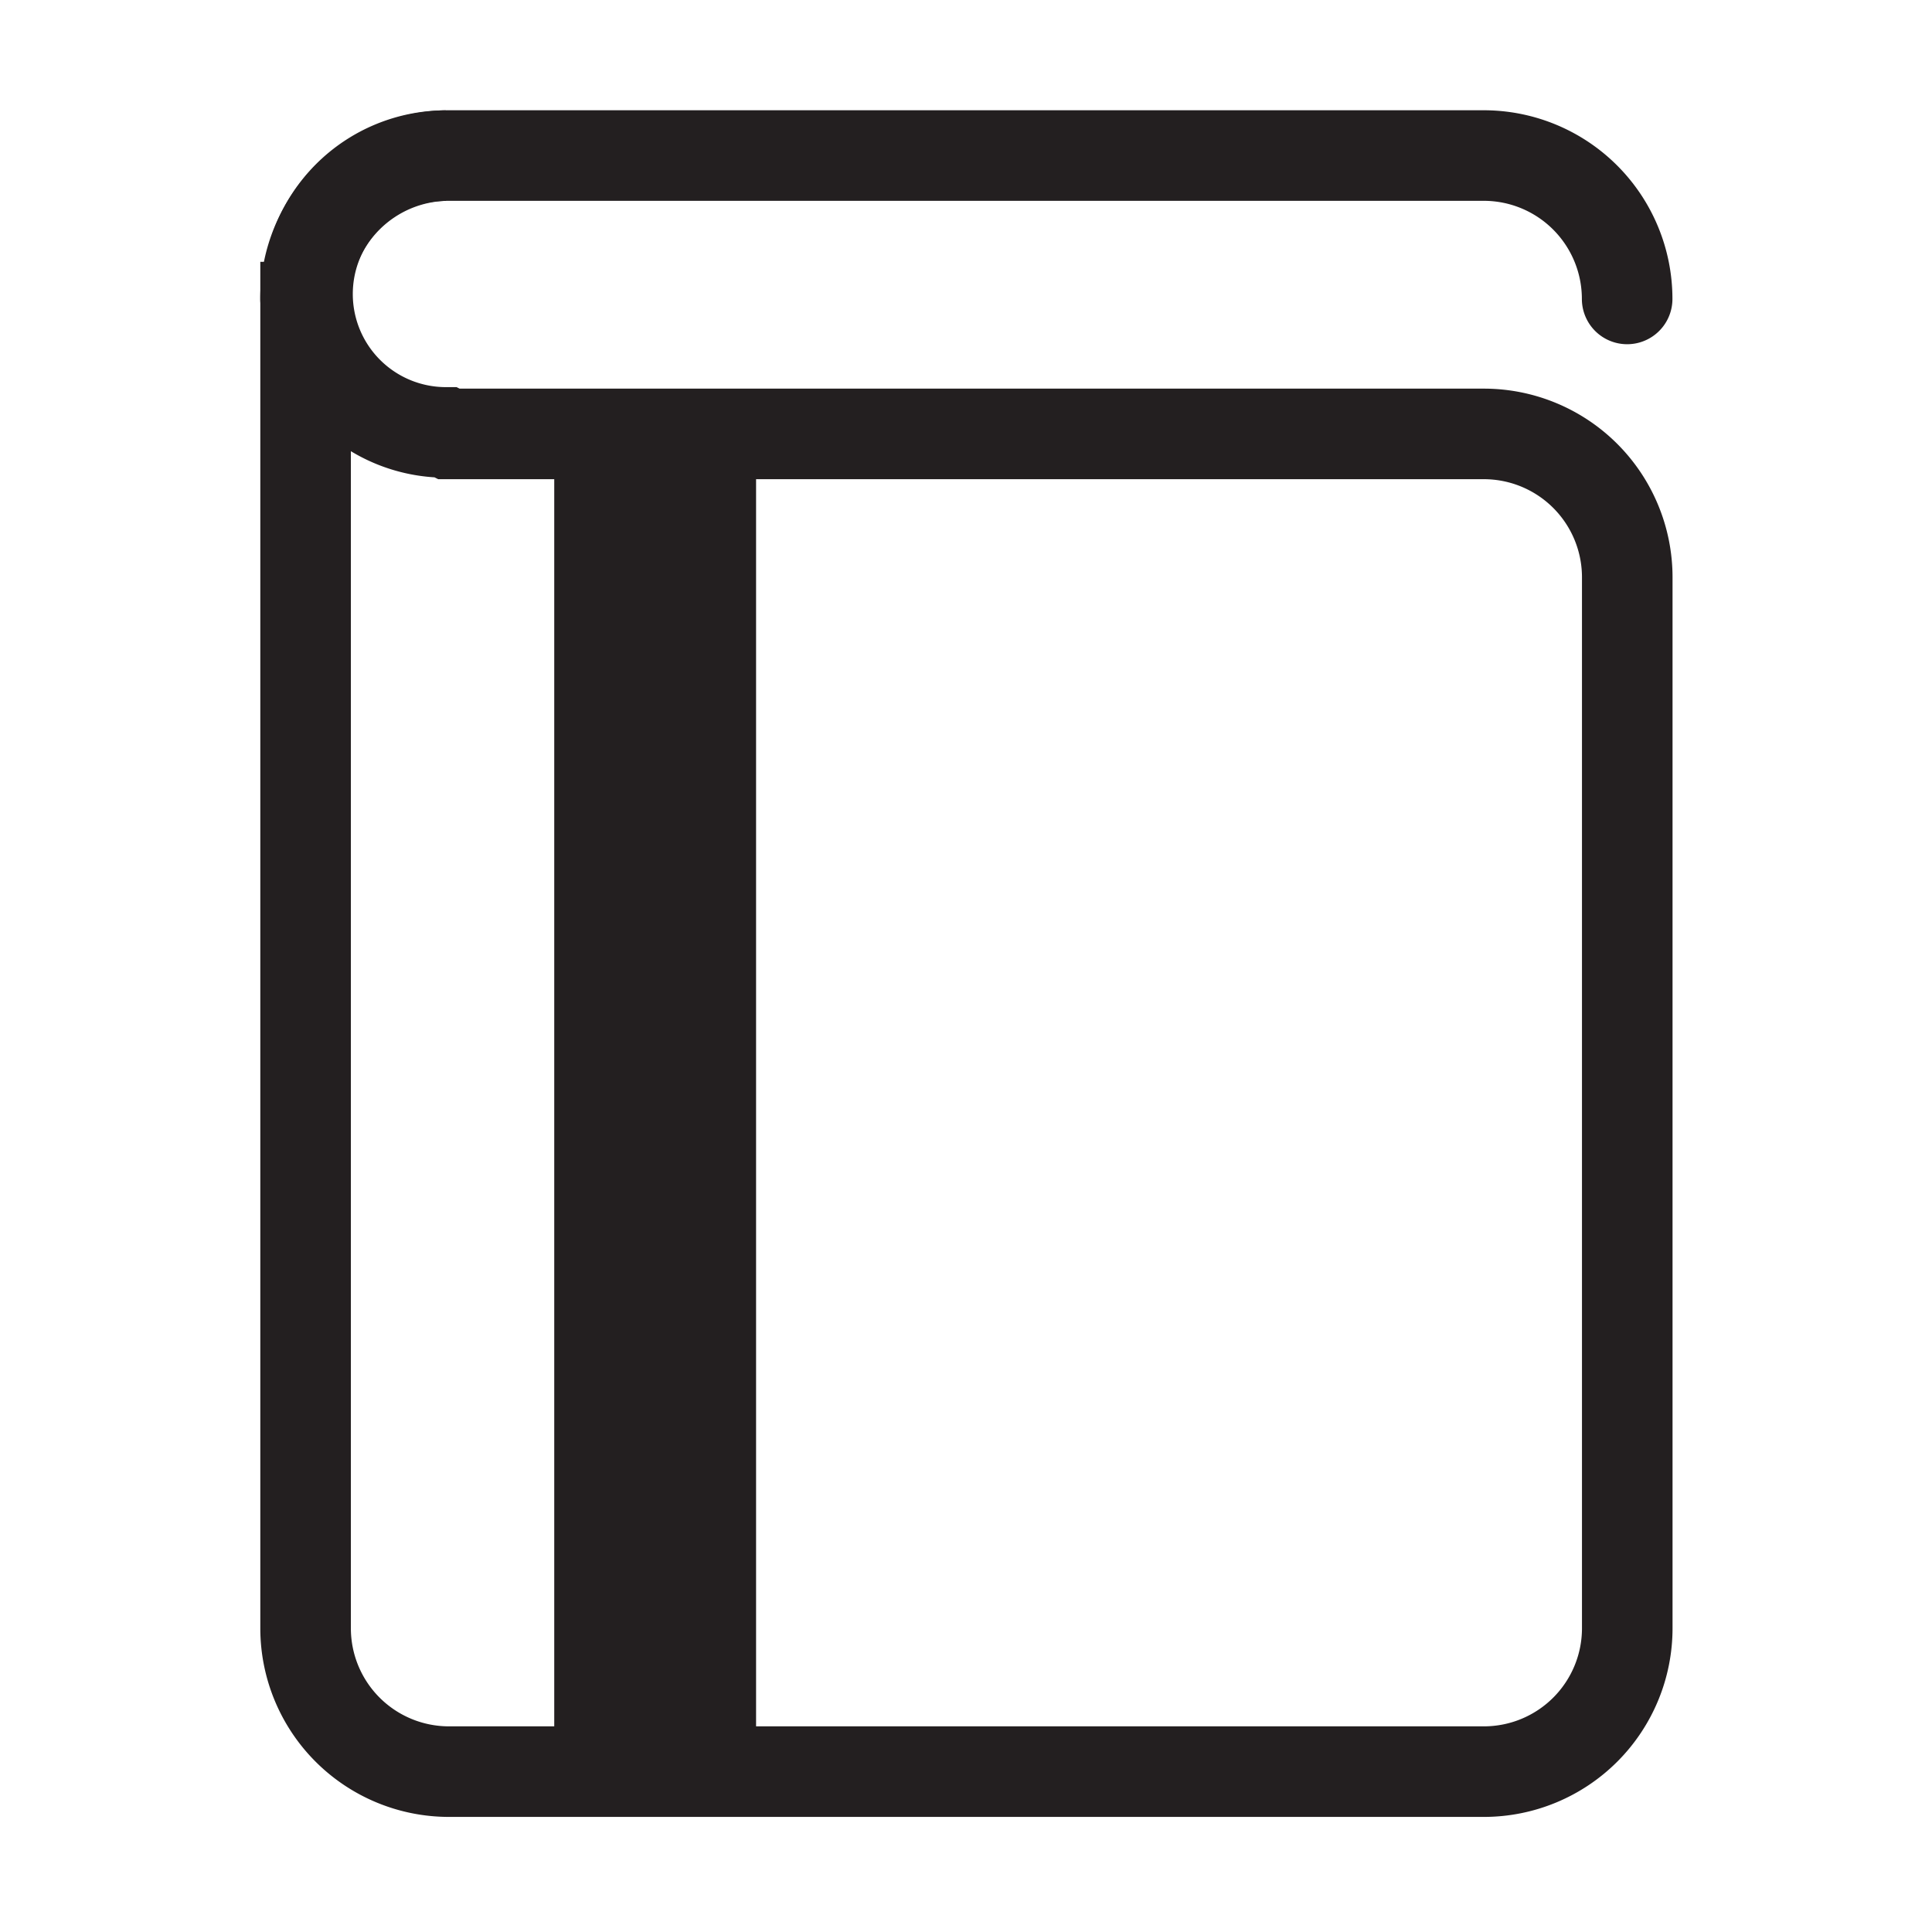 <svg xmlns="http://www.w3.org/2000/svg" xmlns:xlink="http://www.w3.org/1999/xlink" viewBox="0 0 128 128">
  <defs>
    <style>
      .cls-1 {
        clip-path: url(#clip-Icon-mega-mg);
      }

      .cls-2, .cls-3, .cls-4 {
        fill: none;
        stroke: #231f20;
        stroke-miterlimit: 10;
      }

      .cls-2 {
        stroke-width: 13.372px;
      }

      .cls-3 {
        stroke-linecap: round;
      }

      .cls-3, .cls-4 {
        stroke-width: 6px;
      }
    </style>
    <clipPath id="clip-Icon-mega-mg">
      <rect width="128" height="128"/>
    </clipPath>
  </defs>
  <g id="Icon-mega-mg" class="cls-1">
    <g id="Group_56" data-name="Group 56" transform="translate(-833.204 4.505)">
      <line id="Line_42" data-name="Line 42" class="cls-2" y2="89.297" transform="translate(876.61 24.773)"/>
      <path id="Path_41" data-name="Path 41" class="cls-3" d="M941.007,15.3a9.5,9.5,0,0,0-9.5-9.5H862.946a9.5,9.5,0,0,0-9.5,9.5" transform="translate(0 0)"/>
      <path id="Path_42" data-name="Path 42" class="cls-4" d="M853.45,12.84v90.53a9.5,9.5,0,0,0,9.5,9.5h68.564a9.5,9.5,0,0,0,9.5-9.5V33.743a9.5,9.5,0,0,0-9.5-9.5H862.946l-.2-.1a9.168,9.168,0,0,1,0-18.337" transform="translate(0 0)"/>
    </g>
  </g>
</svg>
